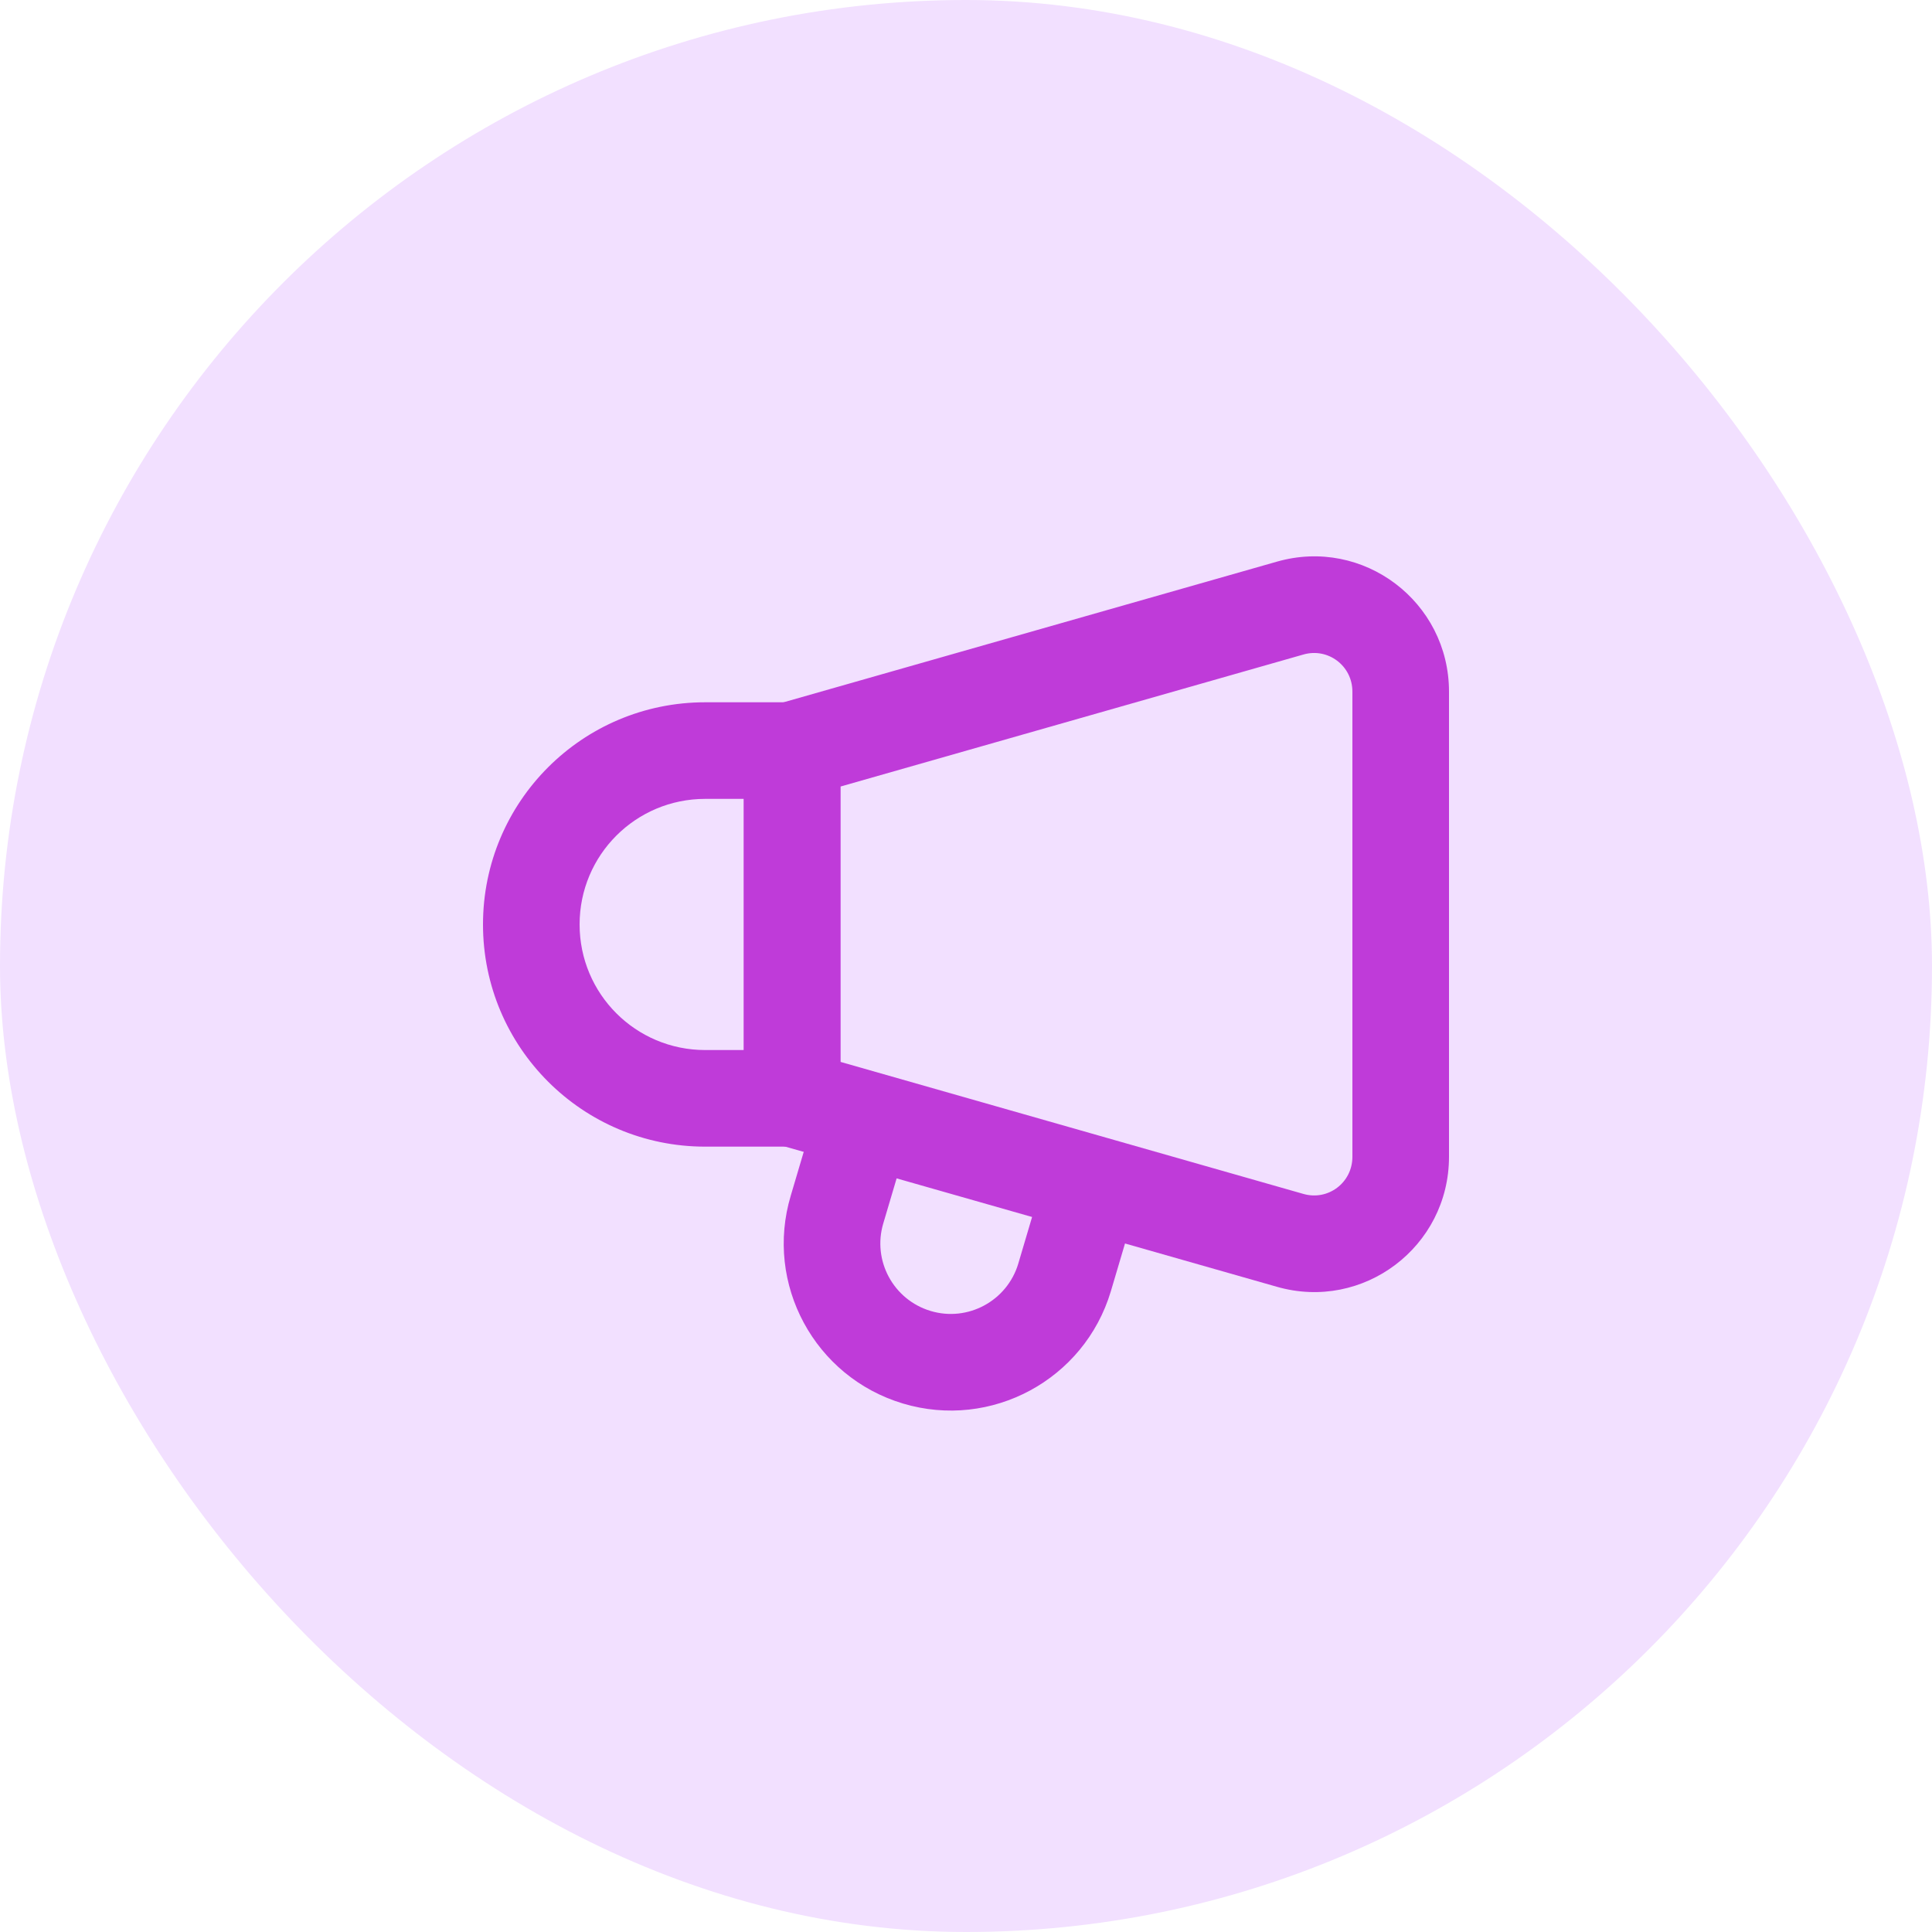 <svg width="40" height="40" viewBox="0 0 40 40" fill="none" xmlns="http://www.w3.org/2000/svg">
<rect width="40" height="40" rx="20" fill="#F2E0FF"/>
<path fill-rule="evenodd" clip-rule="evenodd" d="M26.435 11.629C28.226 11.115 30 12.458 30 14.32V23.95C30 25.812 28.226 27.155 26.435 26.641C26.434 26.641 26.435 26.641 26.435 26.641L16.126 23.702C15.696 23.579 15.4 23.187 15.4 22.74V15.53C15.4 15.083 15.696 14.691 16.126 14.568L26.435 11.629C26.435 11.628 26.435 11.629 26.435 11.629ZM28 14.32C28 13.783 27.494 13.405 26.986 13.551L17.4 16.285V21.985L26.986 24.719C27.494 24.865 28 24.488 28 23.95V14.32Z" fill="#BF3BD9"/>
<path fill-rule="evenodd" clip-rule="evenodd" d="M18.769 23.704L18.289 25.324L18.288 25.327C18.057 26.097 18.495 26.91 19.267 27.142C20.036 27.373 20.849 26.936 21.082 26.164C21.082 26.164 21.082 26.163 21.082 26.163L21.561 24.546L23.479 25.114L22.999 26.734L22.998 26.737C22.45 28.565 20.523 29.607 18.693 29.058C16.866 28.51 15.824 26.584 16.372 24.754L16.851 23.136L18.769 23.704Z" fill="#BF3BD9"/>
<path fill-rule="evenodd" clip-rule="evenodd" d="M14.6 16.54C13.162 16.54 12 17.702 12 19.14C12 20.578 13.162 21.74 14.6 21.74H15.4V16.54H14.6ZM10 19.14C10 16.598 12.058 14.54 14.6 14.54H16.4C16.952 14.54 17.4 14.988 17.4 15.54V22.74C17.4 23.292 16.952 23.74 16.4 23.74H14.6C12.058 23.74 10 21.682 10 19.14Z" fill="#BF3BD9"/>
</svg>

